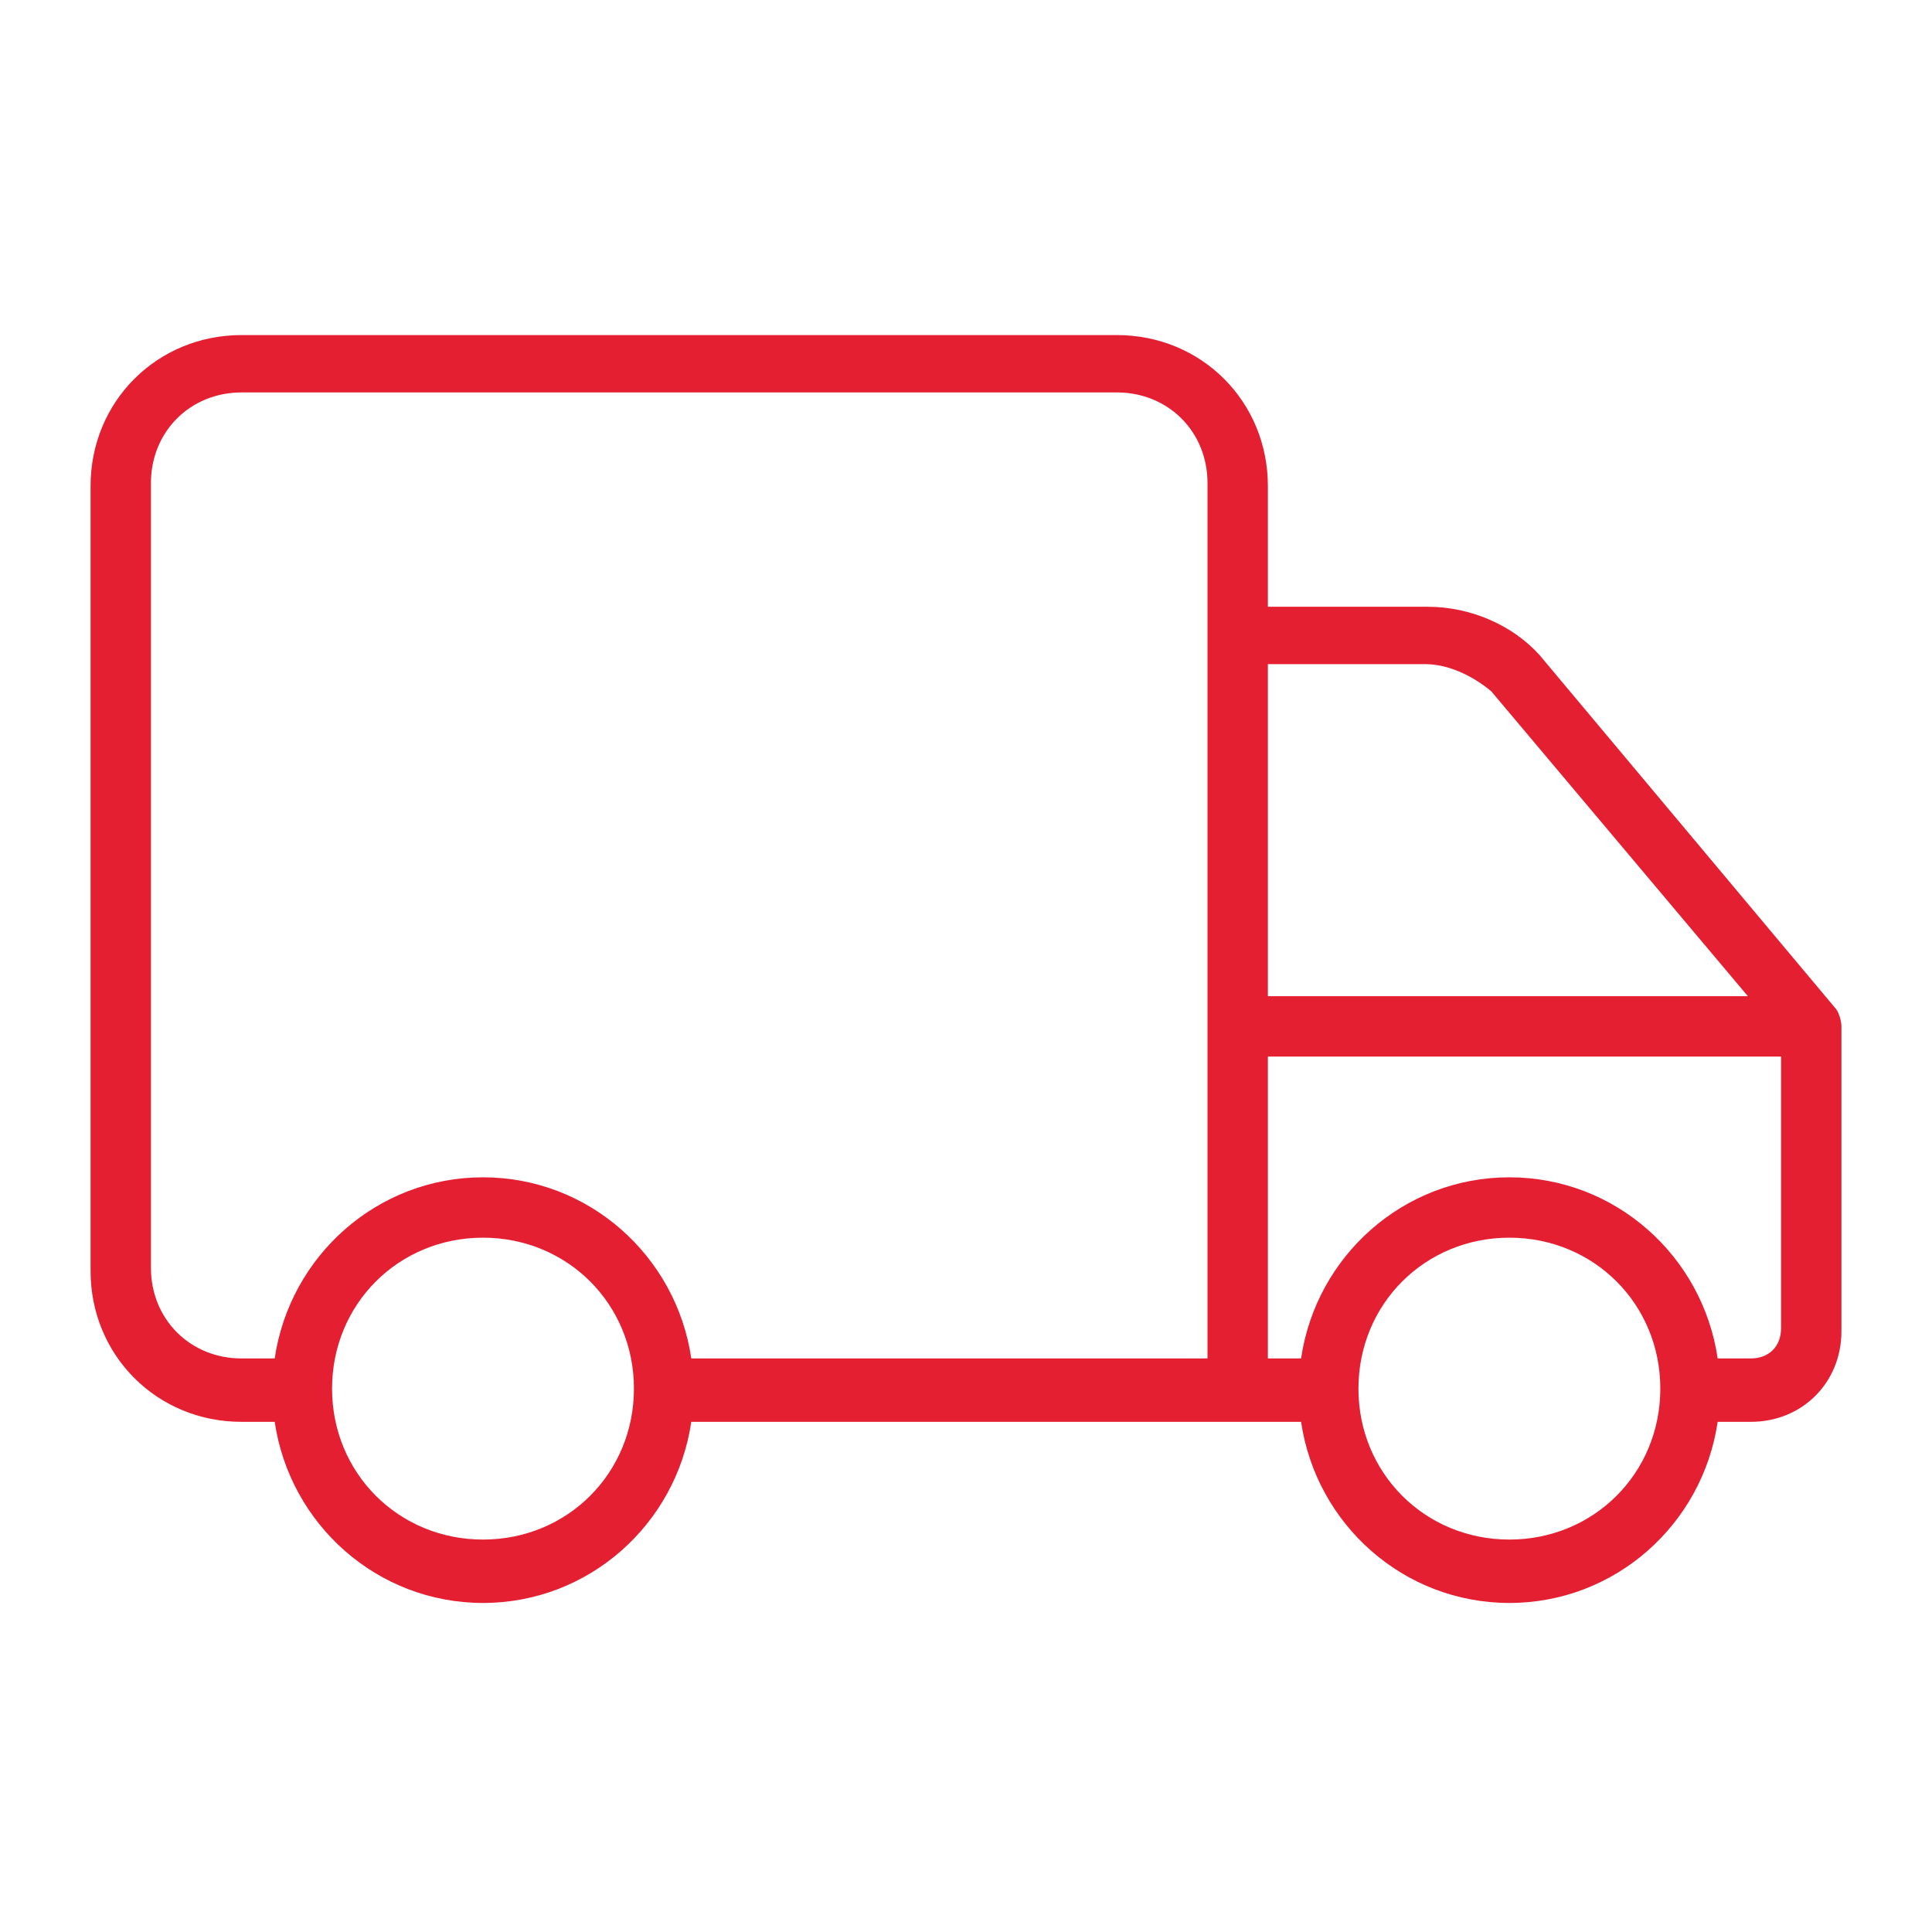 <svg width="64" height="64" viewBox="0 0 64 64" fill="none" xmlns="http://www.w3.org/2000/svg">
<path d="M61 34C61 33.8 60.9 33.5 60.8 33.4L51 21.7C50.1 20.7 48.7 20.1 47.3 20.1H42V16.1C42 13.3 39.8 11.1 37 11.1H8C5.2 11.1 3 13.3 3 16.1V42.1C3 44.9 5.2 47.1 8 47.1H9.1C9.6 50.5 12.5 53.1 16 53.1C19.5 53.1 22.4 50.5 22.9 47.1H41H42H43.1C43.6 50.5 46.5 53.1 50 53.1C53.5 53.1 56.4 50.5 56.9 47.1H58C59.7 47.1 61 45.8 61 44.1V34ZM47.2 22C48 22 48.8 22.4 49.4 22.9L57.9 33H42V22H47.2ZM16 51C13.2 51 11 48.8 11 46C11 43.2 13.2 41 16 41C18.8 41 21 43.2 21 46C21 48.8 18.8 51 16 51ZM40 45H22.9C22.4 41.6 19.5 39 16 39C12.5 39 9.6 41.6 9.1 45H8C6.3 45 5 43.7 5 42V16C5 14.3 6.3 13 8 13H37C38.7 13 40 14.3 40 16V21V34V45ZM50 51C47.2 51 45 48.8 45 46C45 43.2 47.2 41 50 41C52.8 41 55 43.2 55 46C55 48.8 52.8 51 50 51ZM58 45H56.9C56.4 41.6 53.5 39 50 39C46.5 39 43.6 41.6 43.1 45H42V35H59V44C59 44.6 58.6 45 58 45Z" fill="#E51F32"/>
</svg>
